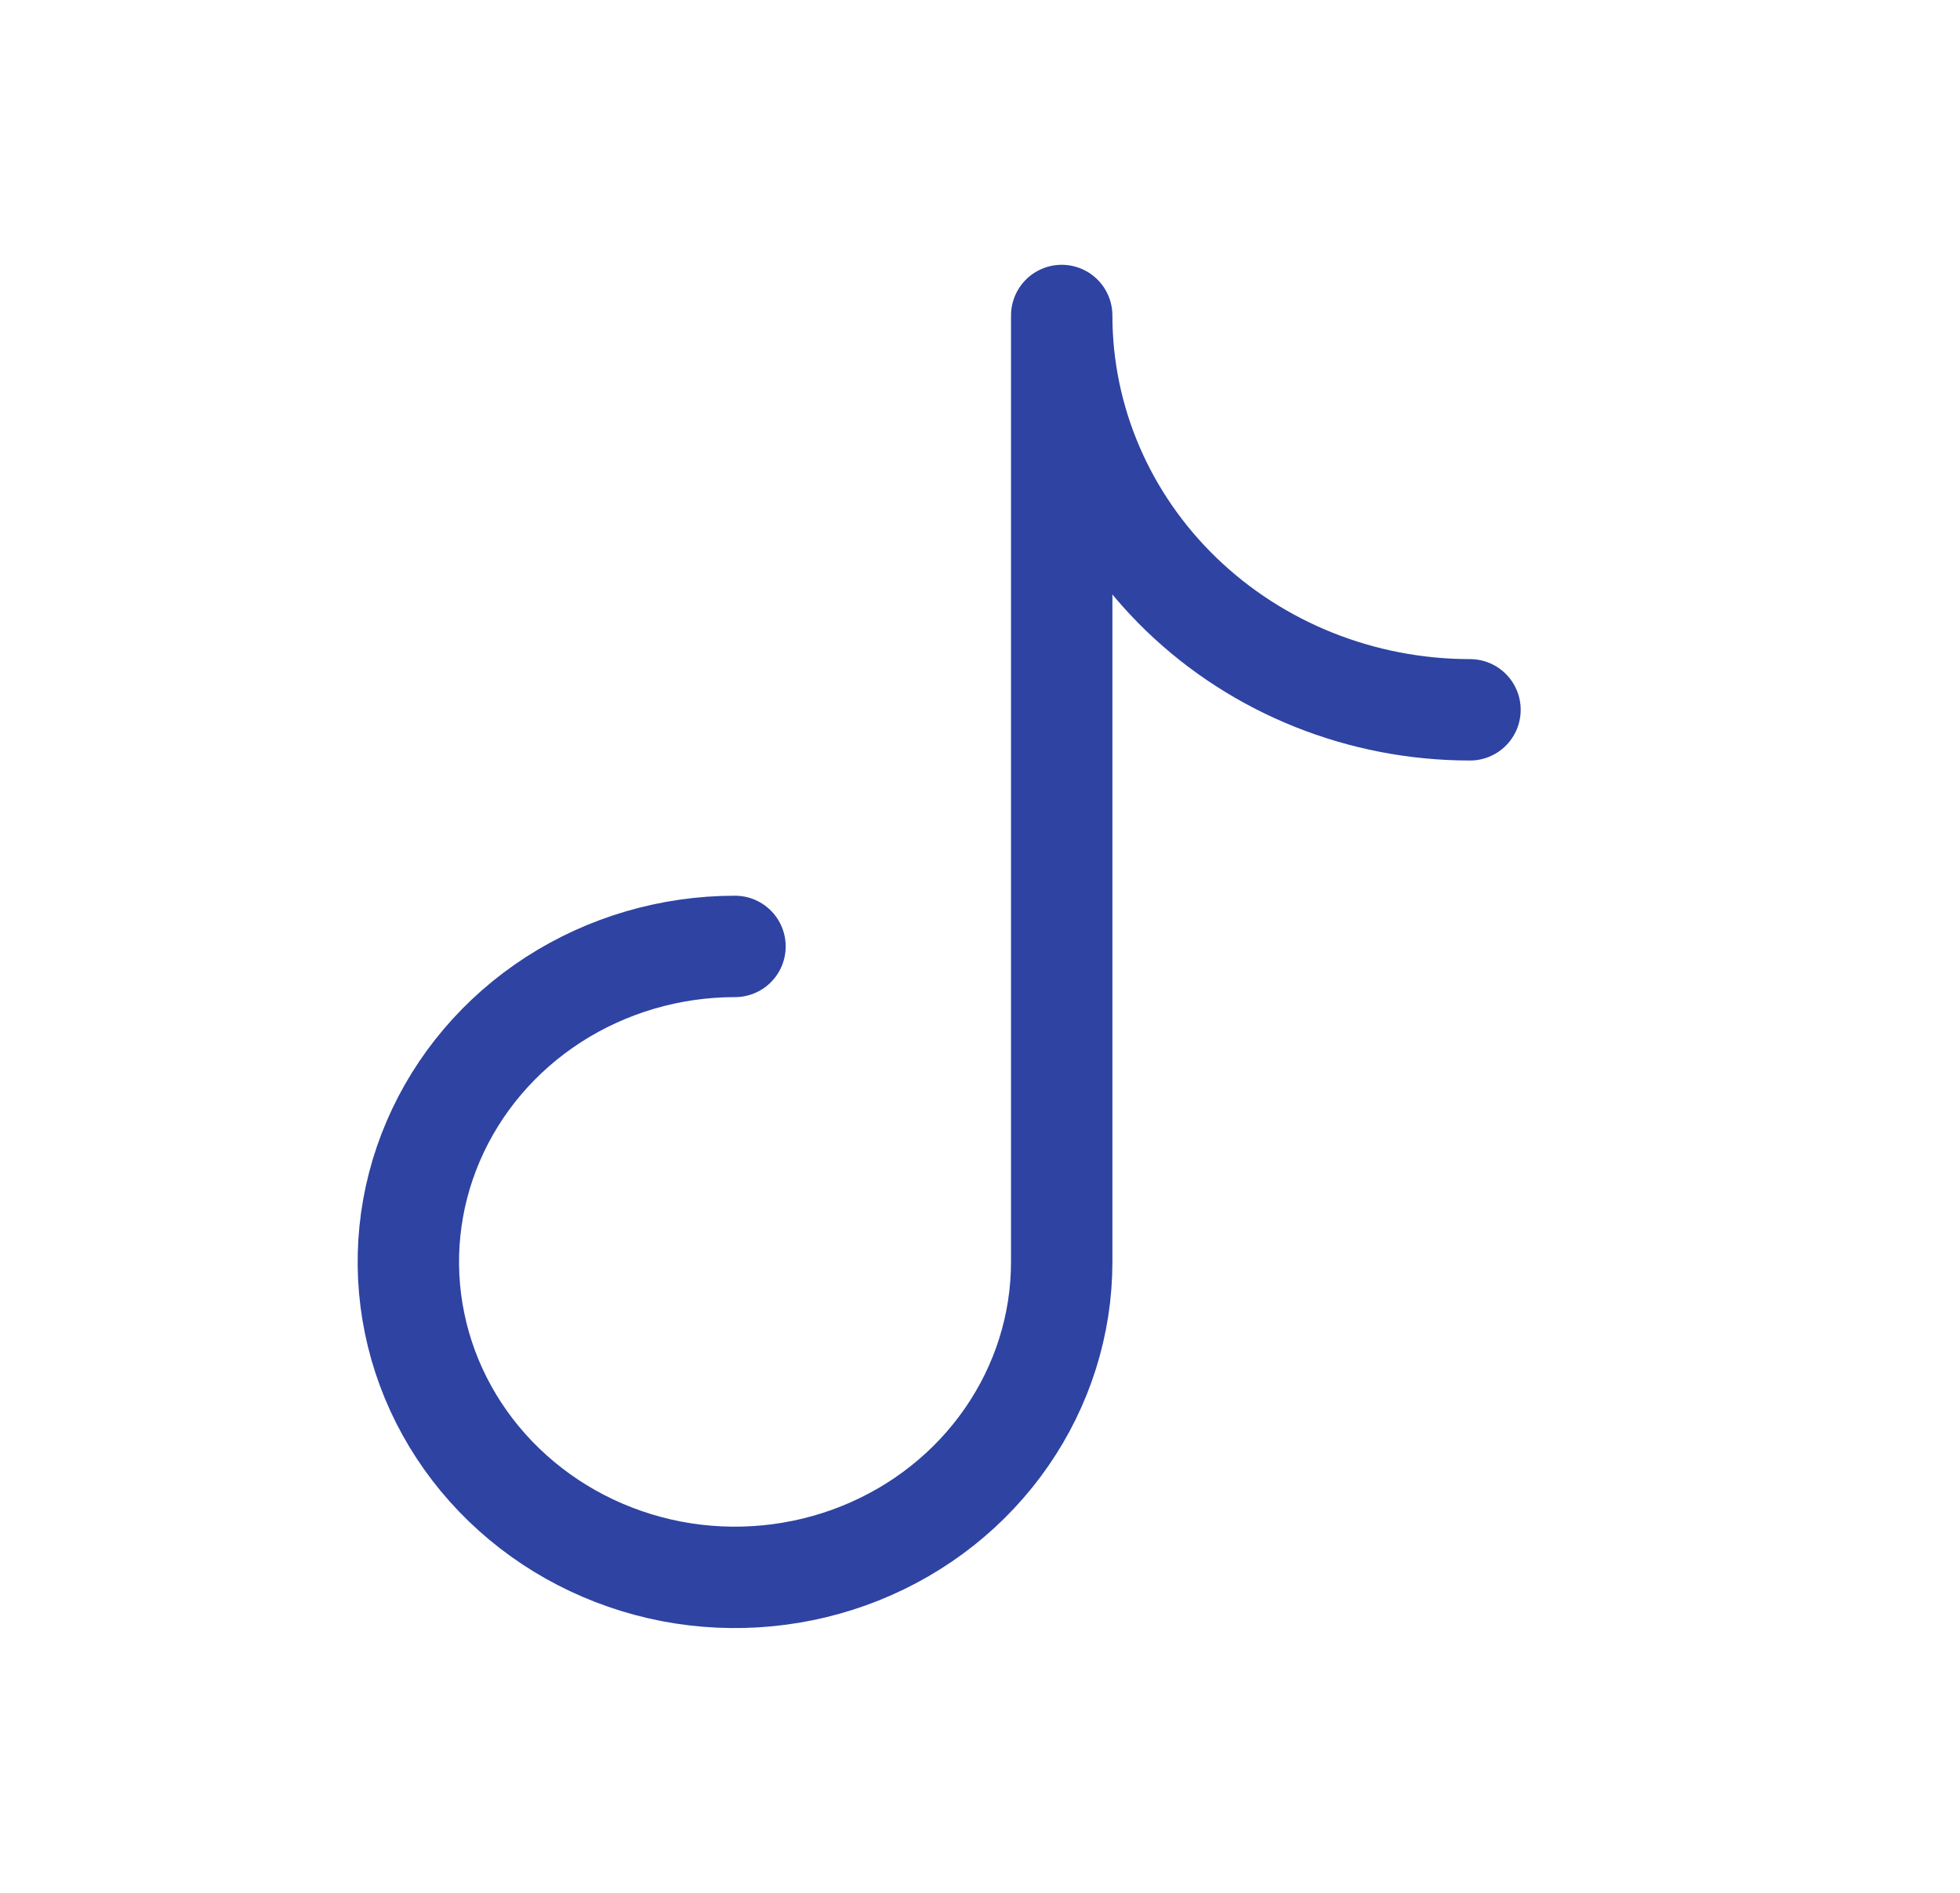 <svg width="29" height="28" viewBox="0 0 29 28" fill="none" xmlns="http://www.w3.org/2000/svg">
<path d="M10.875 14C9.919 14 8.985 14.274 8.19 14.786C7.395 15.299 6.776 16.028 6.41 16.881C6.044 17.733 5.948 18.672 6.135 19.577C6.321 20.482 6.782 21.314 7.458 21.966C8.134 22.619 8.995 23.063 9.932 23.244C10.87 23.424 11.842 23.331 12.725 22.978C13.608 22.625 14.363 22.027 14.894 21.259C15.425 20.492 15.709 19.59 15.709 18.666V4.667C15.709 6.214 16.345 7.697 17.478 8.791C18.611 9.885 20.148 10.5 21.75 10.5" stroke="#2E43A2" stroke-width="1.5" stroke-linecap="round" stroke-linejoin="round"/>
</svg>
